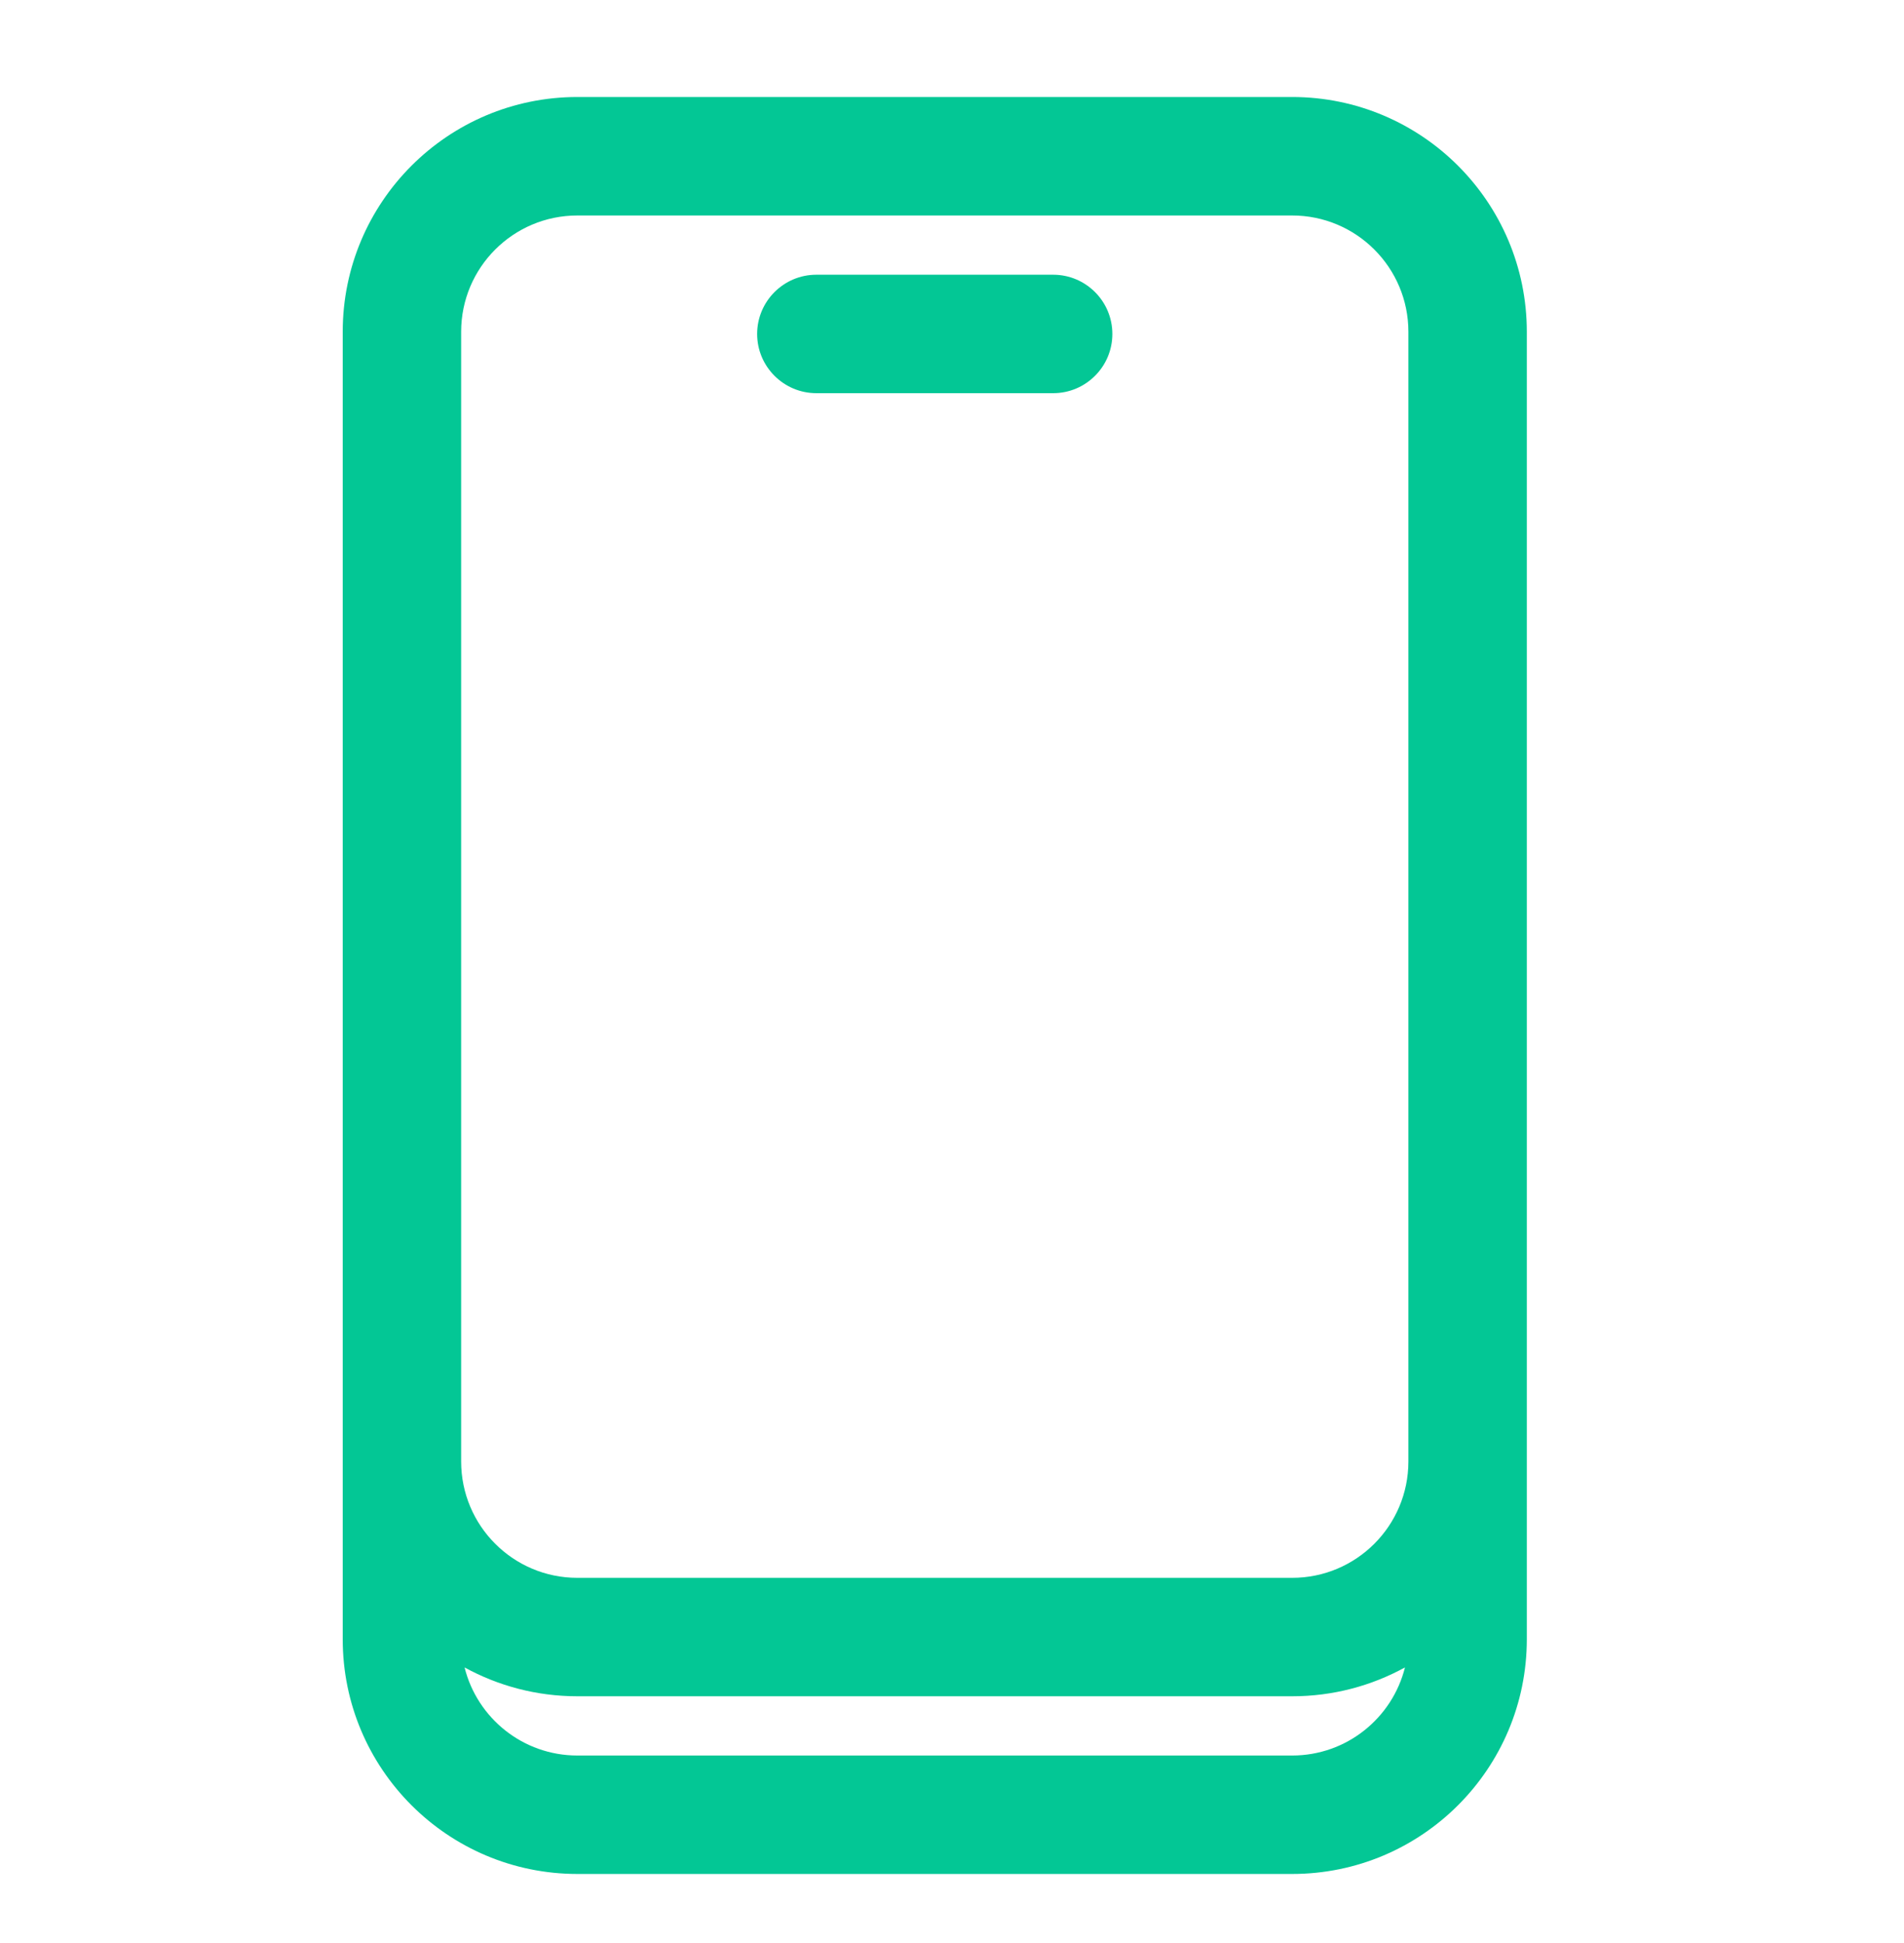 <svg width="50" height="51" viewBox="0 0 50 51" fill="none" xmlns="http://www.w3.org/2000/svg">
<path fill-rule="evenodd" clip-rule="evenodd" d="M40.095 43.026V8.709C40.095 5.306 37.335 2.546 33.932 2.546H15.163C11.759 2.546 9 5.306 9 8.709V43.026C9 46.429 11.759 49.188 15.163 49.188H33.932C37.335 49.188 40.095 46.429 40.095 43.026ZM36.895 43.767C36.016 44.249 35.006 44.524 33.932 44.524H15.163C14.089 44.524 13.079 44.249 12.2 43.767C12.531 45.095 13.732 46.079 15.163 46.079H33.932C35.363 46.079 36.563 45.095 36.895 43.767ZM36.985 38.361V8.709C36.985 7.023 35.618 5.656 33.932 5.656H15.163C13.476 5.656 12.11 7.023 12.11 8.709V38.361C12.11 40.048 13.476 41.415 15.163 41.415H33.932C35.618 41.415 36.985 40.048 36.985 38.361ZM21.438 10.32H27.657C28.515 10.32 29.211 9.623 29.211 8.766C29.211 7.908 28.515 7.211 27.657 7.211C26.503 7.211 22.591 7.211 21.438 7.211C20.58 7.211 19.883 7.908 19.883 8.766C19.883 9.623 20.58 10.32 21.438 10.32Z" fill="#03C795"/>
</svg>
